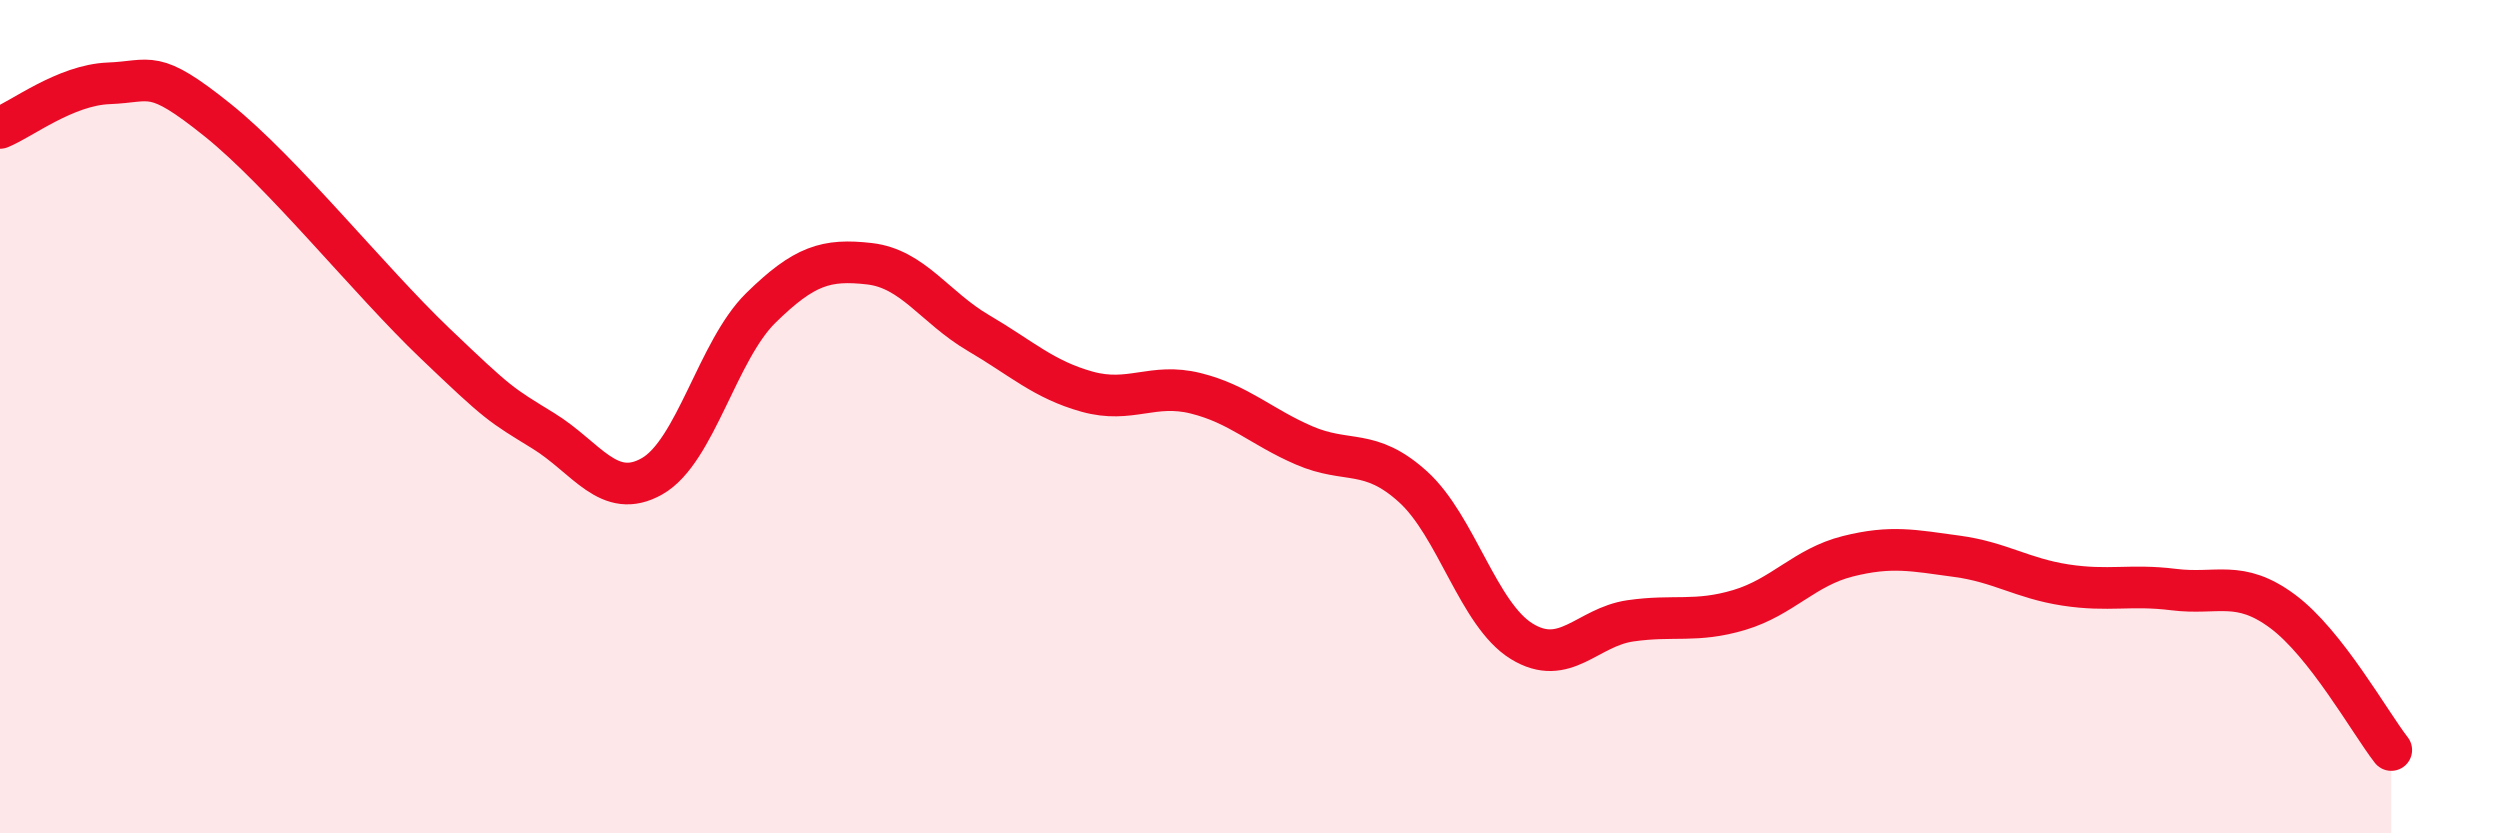 
    <svg width="60" height="20" viewBox="0 0 60 20" xmlns="http://www.w3.org/2000/svg">
      <path
        d="M 0,3.07 C 0.52,2.86 1.57,2.04 2.61,2 C 3.65,1.96 3.66,1.63 5.22,2.88 C 6.78,4.13 8.87,6.74 10.43,8.23 C 11.99,9.72 12,9.7 13.04,10.34 C 14.08,10.98 14.61,12.02 15.65,11.43 C 16.69,10.84 17.22,8.41 18.26,7.39 C 19.3,6.37 19.83,6.21 20.87,6.33 C 21.91,6.45 22.44,7.38 23.48,7.99 C 24.52,8.6 25.05,9.11 26.09,9.4 C 27.13,9.69 27.66,9.18 28.7,9.44 C 29.74,9.7 30.26,10.24 31.3,10.69 C 32.34,11.14 32.87,10.74 33.91,11.68 C 34.95,12.62 35.48,14.75 36.52,15.39 C 37.56,16.03 38.09,15.05 39.13,14.9 C 40.17,14.75 40.7,14.95 41.74,14.64 C 42.78,14.33 43.31,13.61 44.35,13.35 C 45.39,13.09 45.92,13.21 46.96,13.35 C 48,13.49 48.53,13.88 49.57,14.04 C 50.61,14.2 51.13,14.02 52.17,14.15 C 53.21,14.28 53.74,13.9 54.78,14.67 C 55.82,15.44 56.87,17.33 57.39,18L57.39 20L0 20Z"
        fill="#EB0A25"
        opacity="0.1"
        stroke-linecap="round"
        stroke-linejoin="round"
      />
      <path
        d="M 0,3.07 C 0.52,2.86 1.57,2.04 2.61,2 C 3.65,1.96 3.66,1.63 5.22,2.88 C 6.78,4.13 8.87,6.74 10.43,8.23 C 11.99,9.72 12,9.7 13.04,10.34 C 14.08,10.98 14.61,12.02 15.65,11.43 C 16.69,10.84 17.22,8.41 18.26,7.39 C 19.3,6.37 19.83,6.21 20.87,6.33 C 21.91,6.45 22.44,7.38 23.48,7.99 C 24.52,8.6 25.05,9.11 26.09,9.4 C 27.13,9.69 27.66,9.18 28.7,9.44 C 29.74,9.7 30.26,10.24 31.3,10.69 C 32.34,11.14 32.87,10.74 33.91,11.68 C 34.95,12.62 35.48,14.75 36.52,15.39 C 37.56,16.03 38.09,15.05 39.13,14.9 C 40.17,14.75 40.7,14.95 41.74,14.64 C 42.78,14.33 43.31,13.61 44.35,13.35 C 45.39,13.09 45.92,13.21 46.96,13.35 C 48,13.49 48.53,13.88 49.57,14.04 C 50.61,14.2 51.13,14.02 52.17,14.15 C 53.21,14.28 53.74,13.9 54.78,14.67 C 55.82,15.44 56.87,17.33 57.39,18"
        stroke="#EB0A25"
        stroke-width="1"
        fill="none"
        stroke-linecap="round"
        stroke-linejoin="round"
      />
    </svg>
  